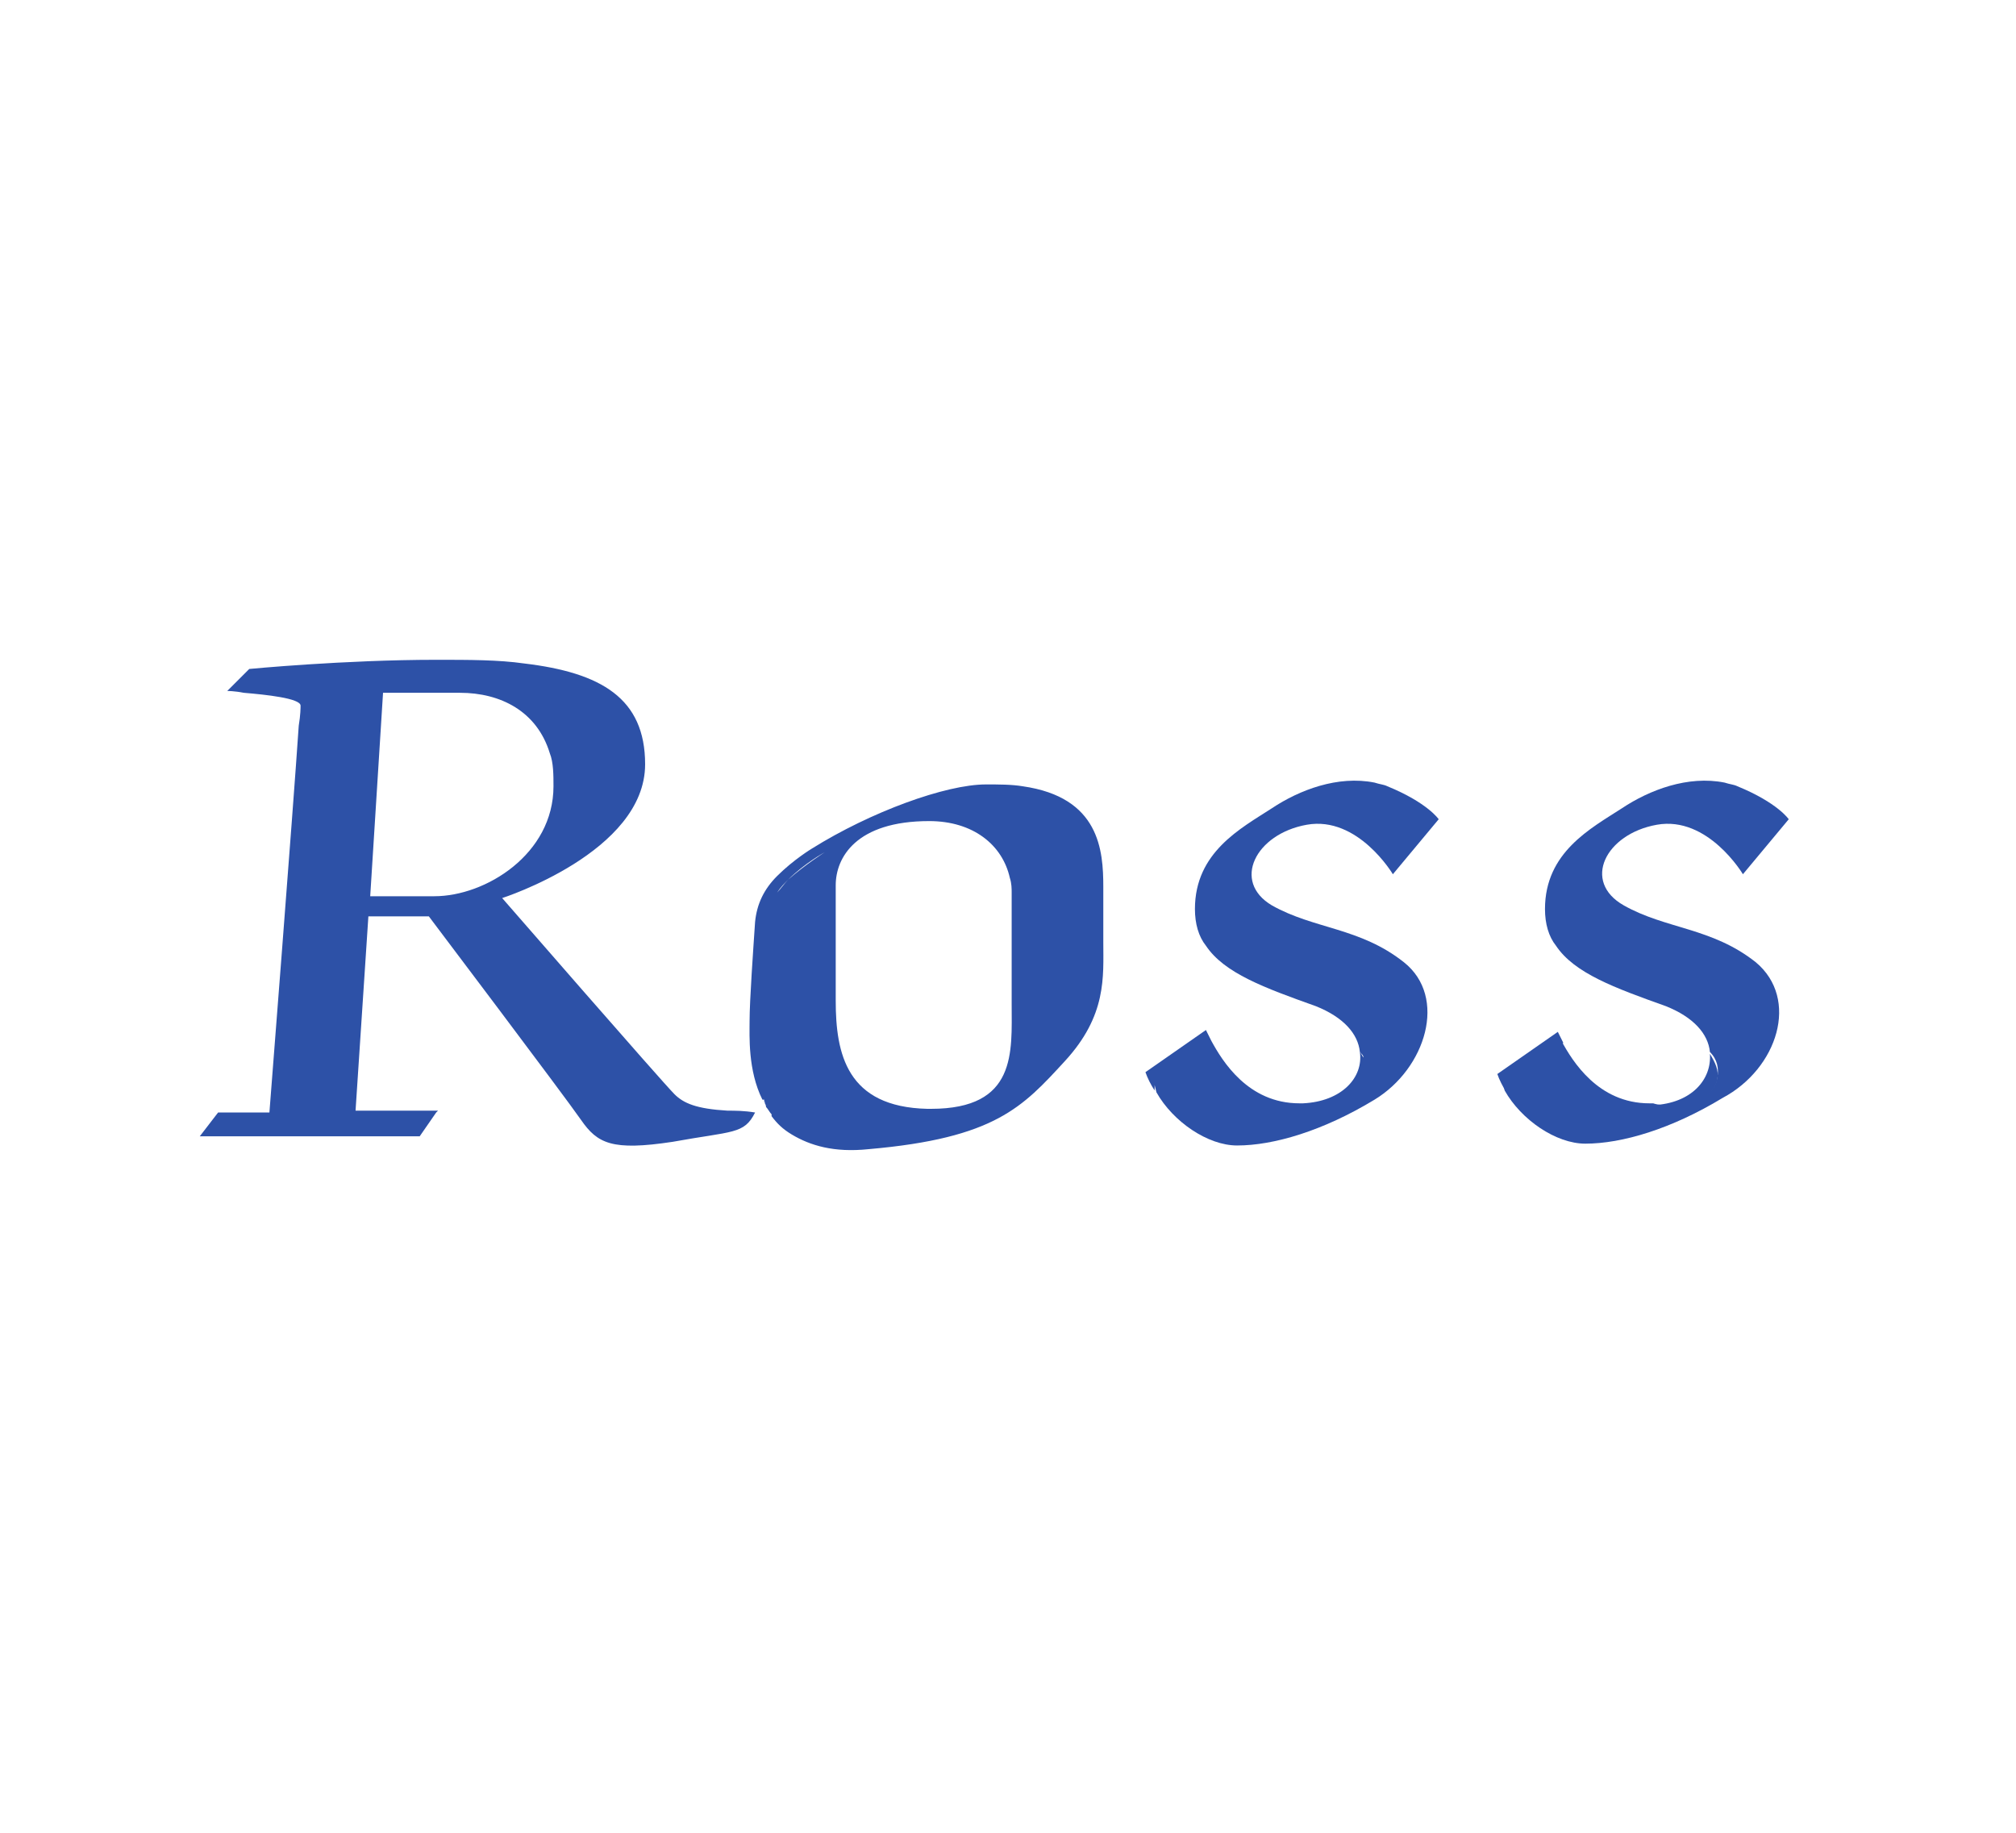 <svg xmlns="http://www.w3.org/2000/svg" xml:space="preserve" id="Layer_1" width="110" height="100" x="0" y="0" style="enable-background:new 0 0 110 100" version="1.1" viewBox="0 0 110 100"><style type="text/css">.st0{fill:#fff}.st1{fill:none}.st2{fill:#2d51a7}</style><path d="M0 0h110v100H0z" class="st0"/><g><path d="m22.7 39.4-.6 8.8h1.5c2.4 0 5.8-1.9 5.8-5.2 0-1.5-.4-2.5-1-3.2-.8-.4-1.6-.4-2.2-.4h-3.5zM47.6 49.2v6.3c0 1.7.2 3 1 3.9.6.3 1.4.4 2.4.4 1.4 0 2.3-.3 2.9-.8.8-.8.8-2.2.8-3.6v-6.6c0-.7-.3-1.4-.8-2-.5-.2-1.1-.4-1.9-.4-3.3-.1-4.4 1.4-4.4 2.8z" class="st1"/><g><path d="M41.2 60.7s0-.1 0 0c-.6-.1-1.1-.1-1.5-.1-1.7-.1-2.4-.4-2.9-.9-.7-.7-9.4-10.7-9.4-10.7s7.8-2.5 7.8-7.3c0-3.6-2.4-5-6.6-5.5h-.2.2c-1.4-.2-3-.2-4.8-.2-5 0-10.2.5-10.2.5l-1.2 1.2s.4 0 .9.1c1.2.1 3.1.3 3.1.7 0 .1 0 .5-.1 1.1.2 0 .4.1.5.1-.1 0-.3-.1-.5-.1-.3 4.5-1.6 21.1-1.6 21.1h-2.8l-1 1.3h12l.9-1.3.1-.1h-2.5v.1-.1h-2l.7-10.6h3.3s7.4 9.8 8.3 11.1 1.7 1.7 5 1.2c3.3-.6 3.9-.4 4.5-1.6zM30.6 43.8v-.1.1zM25.1 36c-.1 0-.1 0 0 0-.1 0-.1 0 0 0-.1 0-.1 0 0 0zm-11.3 1.3.7-.7h.2-.2l-.7.7zm7.1.5h4.2c2.2 0 4.2 1 4.9 3.3.2.5.2 1.2.2 1.8 0 3.7-3.7 6-6.5 6h-3.5l.7-11.1zM60.2 48.4c0-2-.2-4.9-4.4-5.5h-.9c-2.4 0-6.5 1.5-9.9 3.6 0 0-1.1.7-2 1.5-.2.2-.4.5-.6.7.2-.3.4-.5.6-.7.9-.9 2-1.5 2-1.5 3.4-2.1 7.5-3.6 9.9-3.6h.9c-.6-.1-1.3-.1-2-.1-2.2 0-6.3 1.5-9.5 3.5 0 0-1 .6-1.9 1.5-.7.7-1.1 1.5-1.2 2.5-.1 1.5-.3 4.3-.3 5.4 0 .8-.1 2.7.7 4.3h.1c0 .1.1.3.1.4.1.1.2.3.3.4v.1c.3.4.6.7 1.1 1 1 .6 2.3 1 4.2.8 6.9-.6 8.4-2.3 10.7-4.8 2.3-2.5 2.1-4.6 2.1-6.5v-3zm-18.8 8.3v-.2c0-1 .2-3.3.3-5.4v-.2.2c-.1 2.1-.3 4.4-.3 5.4v.8-.6zm9.2 3.8c-4.4-.1-5-3-5-5.9v-6.3c0-1.5 1.1-3.5 5.1-3.5 2.4 0 4 1.3 4.4 3.1.1.3.1.6.1.8v6.1c0 2.6.3 5.7-4.4 5.7h-.2c.4.1.9.1 1.5.1-.5 0-1 0-1.5-.1z" class="st2"/><path d="M41.6 59.9c.1.1.1.3.2.4-.1-.2-.1-.3-.2-.4zM71.3 45c2.8-.5 4.7 2.7 4.7 2.7l2.5-3s-.6-.9-2.8-1.8c-.2-.1-.4-.1-.7-.2-2-.4-4.1.4-5.6 1.4-1.7 1.1-4.2 2.4-4.2 5.5 0 .8.2 1.5.6 2 1 1.5 3.2 2.3 6 3.3 1.5.6 2.3 1.5 2.4 2.5.1.1.2.2.2.3-.1-.1-.1-.2-.2-.3.2 1.4-1 2.7-3.1 2.8h-.2c-2.8 0-4.2-2.3-4.8-3.4l-.3-.6-3.3 2.3c.1.3.3.7.5 1v-.3l.1.4c.9 1.6 2.8 2.9 4.4 2.9 2 0 4.7-.8 7.5-2.5s4-5.6 1.6-7.5c-2.4-1.9-4.9-1.8-7.2-3.1-2.2-1.3-.9-3.9 1.9-4.4zm3.4 13.5zM90.2 60.3c.3.1.6.1 1 .1 1.5 0 2.4-.8 2.5-1.5.1-.5-.1-.9-.4-1.4.1 1.4-1 2.7-3.1 2.8zM85.3 56.9l-.3-.6-3.3 2.3c.1.3.3.7.5 1l-.1-.4 3.2-2.3z" class="st2"/><path d="M95.8 52.5c-2.4-1.9-4.9-1.8-7.2-3.1s-1-3.9 1.8-4.4c2.8-.5 4.7 2.7 4.7 2.7l2.5-3s-.6-.9-2.8-1.8c-.2-.1-.4-.1-.7-.2-2-.4-4.1.4-5.6 1.4-1.7 1.1-4.2 2.4-4.2 5.5 0 .8.2 1.5.6 2 1 1.5 3.2 2.3 6 3.3 1.5.6 2.3 1.5 2.4 2.5.4.4.5.9.4 1.4-.1.8-1 1.5-2.5 1.5-.4 0-.7 0-1-.1H90c-2.8 0-4.2-2.3-4.8-3.4L82 59.1l.1.4c.9 1.6 2.8 2.9 4.4 2.9 2 0 4.7-.8 7.5-2.5 3-1.6 4.2-5.4 1.8-7.4z" class="st2"/></g></g></svg>